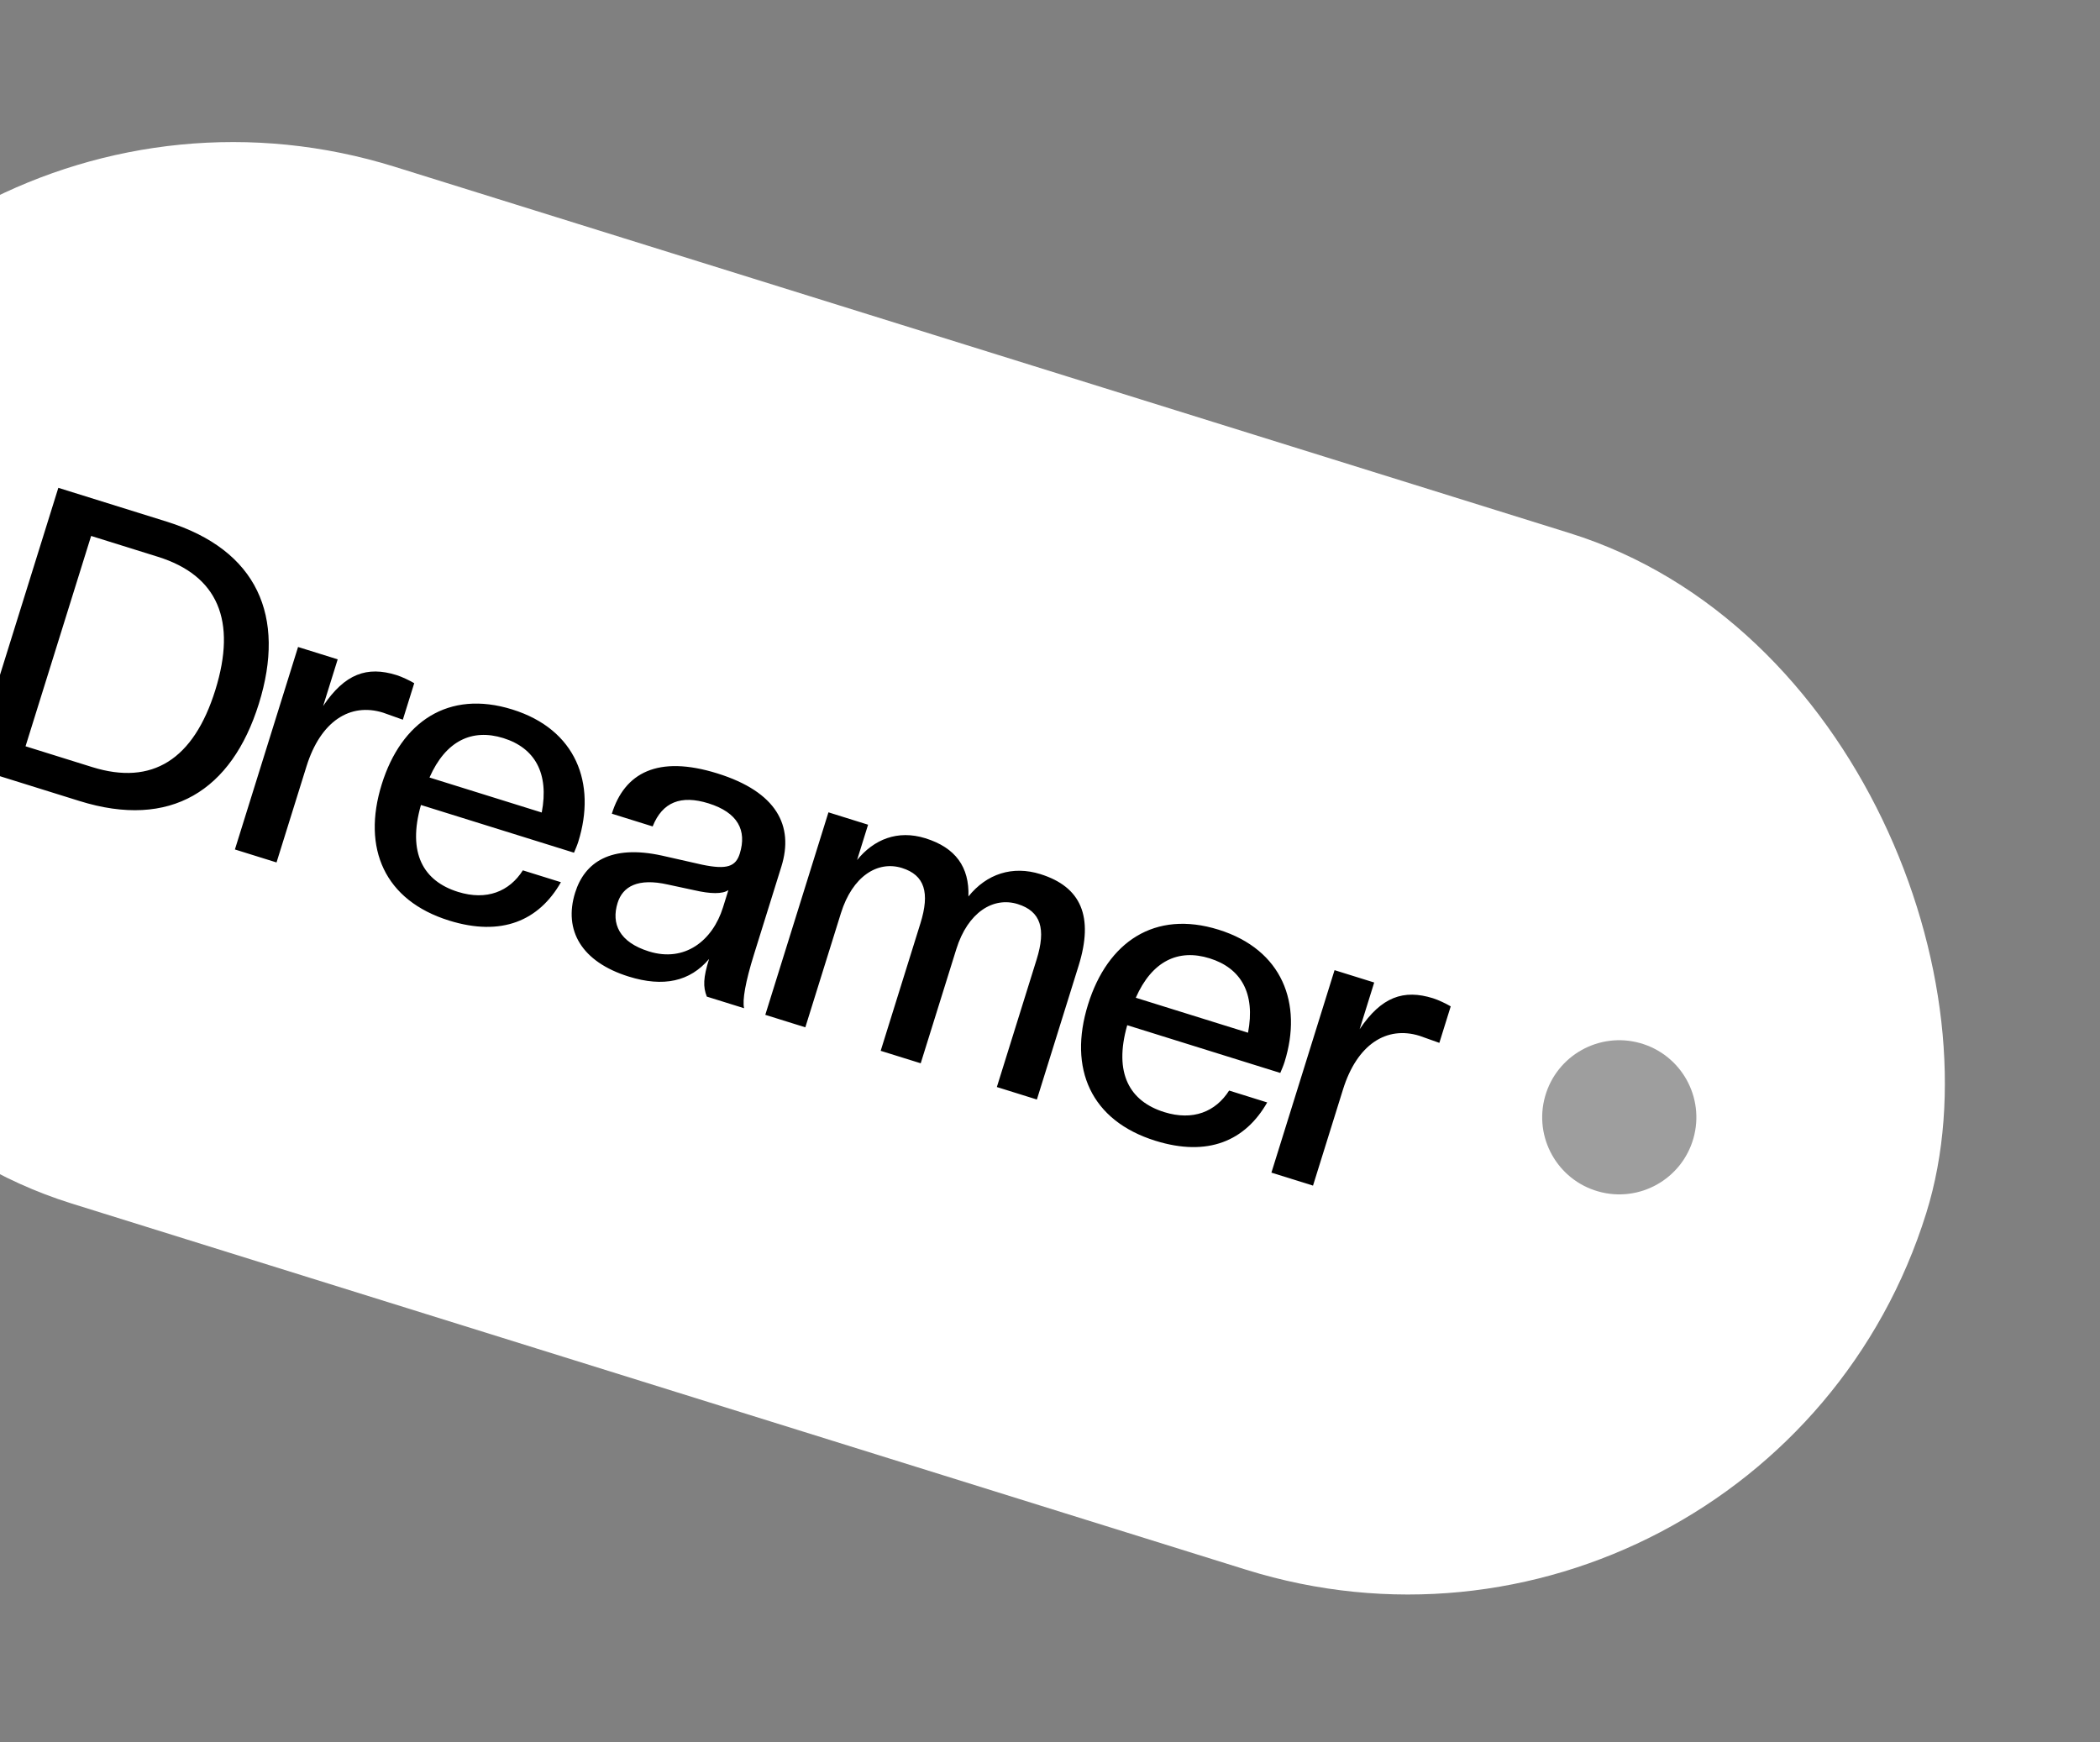 <svg width="94" height="78" viewBox="0 0 94 78" fill="none" xmlns="http://www.w3.org/2000/svg">
<rect x="0" y="0" width="94" height="78" fill="#808080" stroke="none"/>
<rect x="-5.529" y="0.232" width="103.689" height="48.612" rx="24.306" transform="rotate(17.319 -5.529 0.232)" fill="white"/>
<path d="M11.588 31.5C10.371 35.4 7.635 37.129 3.559 35.858L-1.289 34.346L2.611 21.838L7.459 23.35C11.535 24.621 12.804 27.6 11.588 31.5ZM9.638 30.892C10.607 27.782 9.753 25.762 7.065 24.924L4.079 23.992L1.143 33.408L4.129 34.34C6.817 35.178 8.668 34.001 9.638 30.892ZM12.378 38.608L10.515 38.027L13.342 28.963L15.116 29.516L14.464 31.606C15.437 30.156 16.432 29.81 17.749 30.221C17.995 30.298 18.33 30.46 18.542 30.584L18.032 32.218L17.148 31.903C15.672 31.443 14.35 32.284 13.72 34.304L12.378 38.608ZM20.101 41.209C17.22 40.311 16.191 37.985 17.089 35.104C17.96 32.311 20.068 30.867 22.931 31.76C25.795 32.653 26.698 35.074 25.887 37.674C25.832 37.85 25.765 38.002 25.693 38.172L18.842 36.036C18.226 38.196 18.955 39.444 20.501 39.926C21.783 40.326 22.799 39.911 23.404 38.962L25.108 39.493C24.128 41.212 22.455 41.943 20.101 41.209ZM22.532 33.042C21.126 32.604 19.95 33.163 19.225 34.806L24.249 36.373C24.587 34.609 23.937 33.481 22.532 33.042ZM28.14 43.716C26.032 43.058 25.218 41.648 25.744 39.962C26.166 38.609 27.326 37.795 29.635 38.303L31.435 38.71C32.54 38.939 32.933 38.792 33.114 38.212C33.437 37.175 33.031 36.374 31.714 35.963C30.484 35.58 29.652 35.899 29.214 36.996L27.387 36.426C27.956 34.599 29.442 33.79 32.112 34.623C34.765 35.45 35.545 36.965 34.976 38.792L33.749 42.728C33.365 43.957 33.224 44.781 33.307 45.134L31.638 44.614C31.466 44.175 31.476 43.773 31.739 42.93C30.885 43.936 29.703 44.203 28.14 43.716ZM29.049 42.592C30.648 43.091 31.898 42.112 32.363 40.619L32.604 39.846C32.334 40.031 31.799 40.018 31.079 39.852L29.887 39.596C28.554 39.296 27.875 39.682 27.645 40.419C27.355 41.35 27.714 42.176 29.049 42.592ZM46.413 49.221L44.621 48.662L46.401 42.953C46.828 41.582 46.592 40.795 45.555 40.472C44.466 40.133 43.322 40.836 42.807 42.487L41.213 47.599L39.421 47.041L41.201 41.331C41.628 39.961 41.392 39.174 40.373 38.856C39.284 38.517 38.157 39.225 37.642 40.877L36.048 45.989L34.256 45.43L37.083 36.365L38.857 36.919L38.364 38.5C39.114 37.577 40.176 37.137 41.424 37.526C42.776 37.948 43.393 38.815 43.349 40.131C44.167 39.114 45.324 38.742 46.571 39.131C48.398 39.701 48.965 41.034 48.281 43.23L46.413 49.221ZM51.716 51.067C48.835 50.169 47.806 47.843 48.704 44.962C49.575 42.169 51.683 40.725 54.546 41.618C57.41 42.511 58.312 44.932 57.502 47.532C57.447 47.708 57.38 47.861 57.308 48.031L50.457 45.894C49.841 48.054 50.57 49.303 52.115 49.785C53.398 50.185 54.414 49.769 55.018 48.82L56.722 49.352C55.743 51.07 54.07 51.801 51.716 51.067ZM54.147 42.901C52.741 42.462 51.565 43.021 50.84 44.665L55.864 46.231C56.202 44.467 55.552 43.339 54.147 42.901ZM58.773 53.075L56.911 52.494L59.737 43.43L61.512 43.983L60.86 46.074C61.833 44.623 62.827 44.277 64.145 44.688C64.391 44.765 64.725 44.927 64.937 45.051L64.428 46.685L63.543 46.37C62.067 45.91 60.745 46.751 60.115 48.771L58.773 53.075Z" fill="black"/>
<ellipse cx="72.482" cy="50.017" rx="3.45" ry="3.45" transform="rotate(15.802 72.482 50.017)" fill="black" fill-opacity="0.38"/>
</svg>

